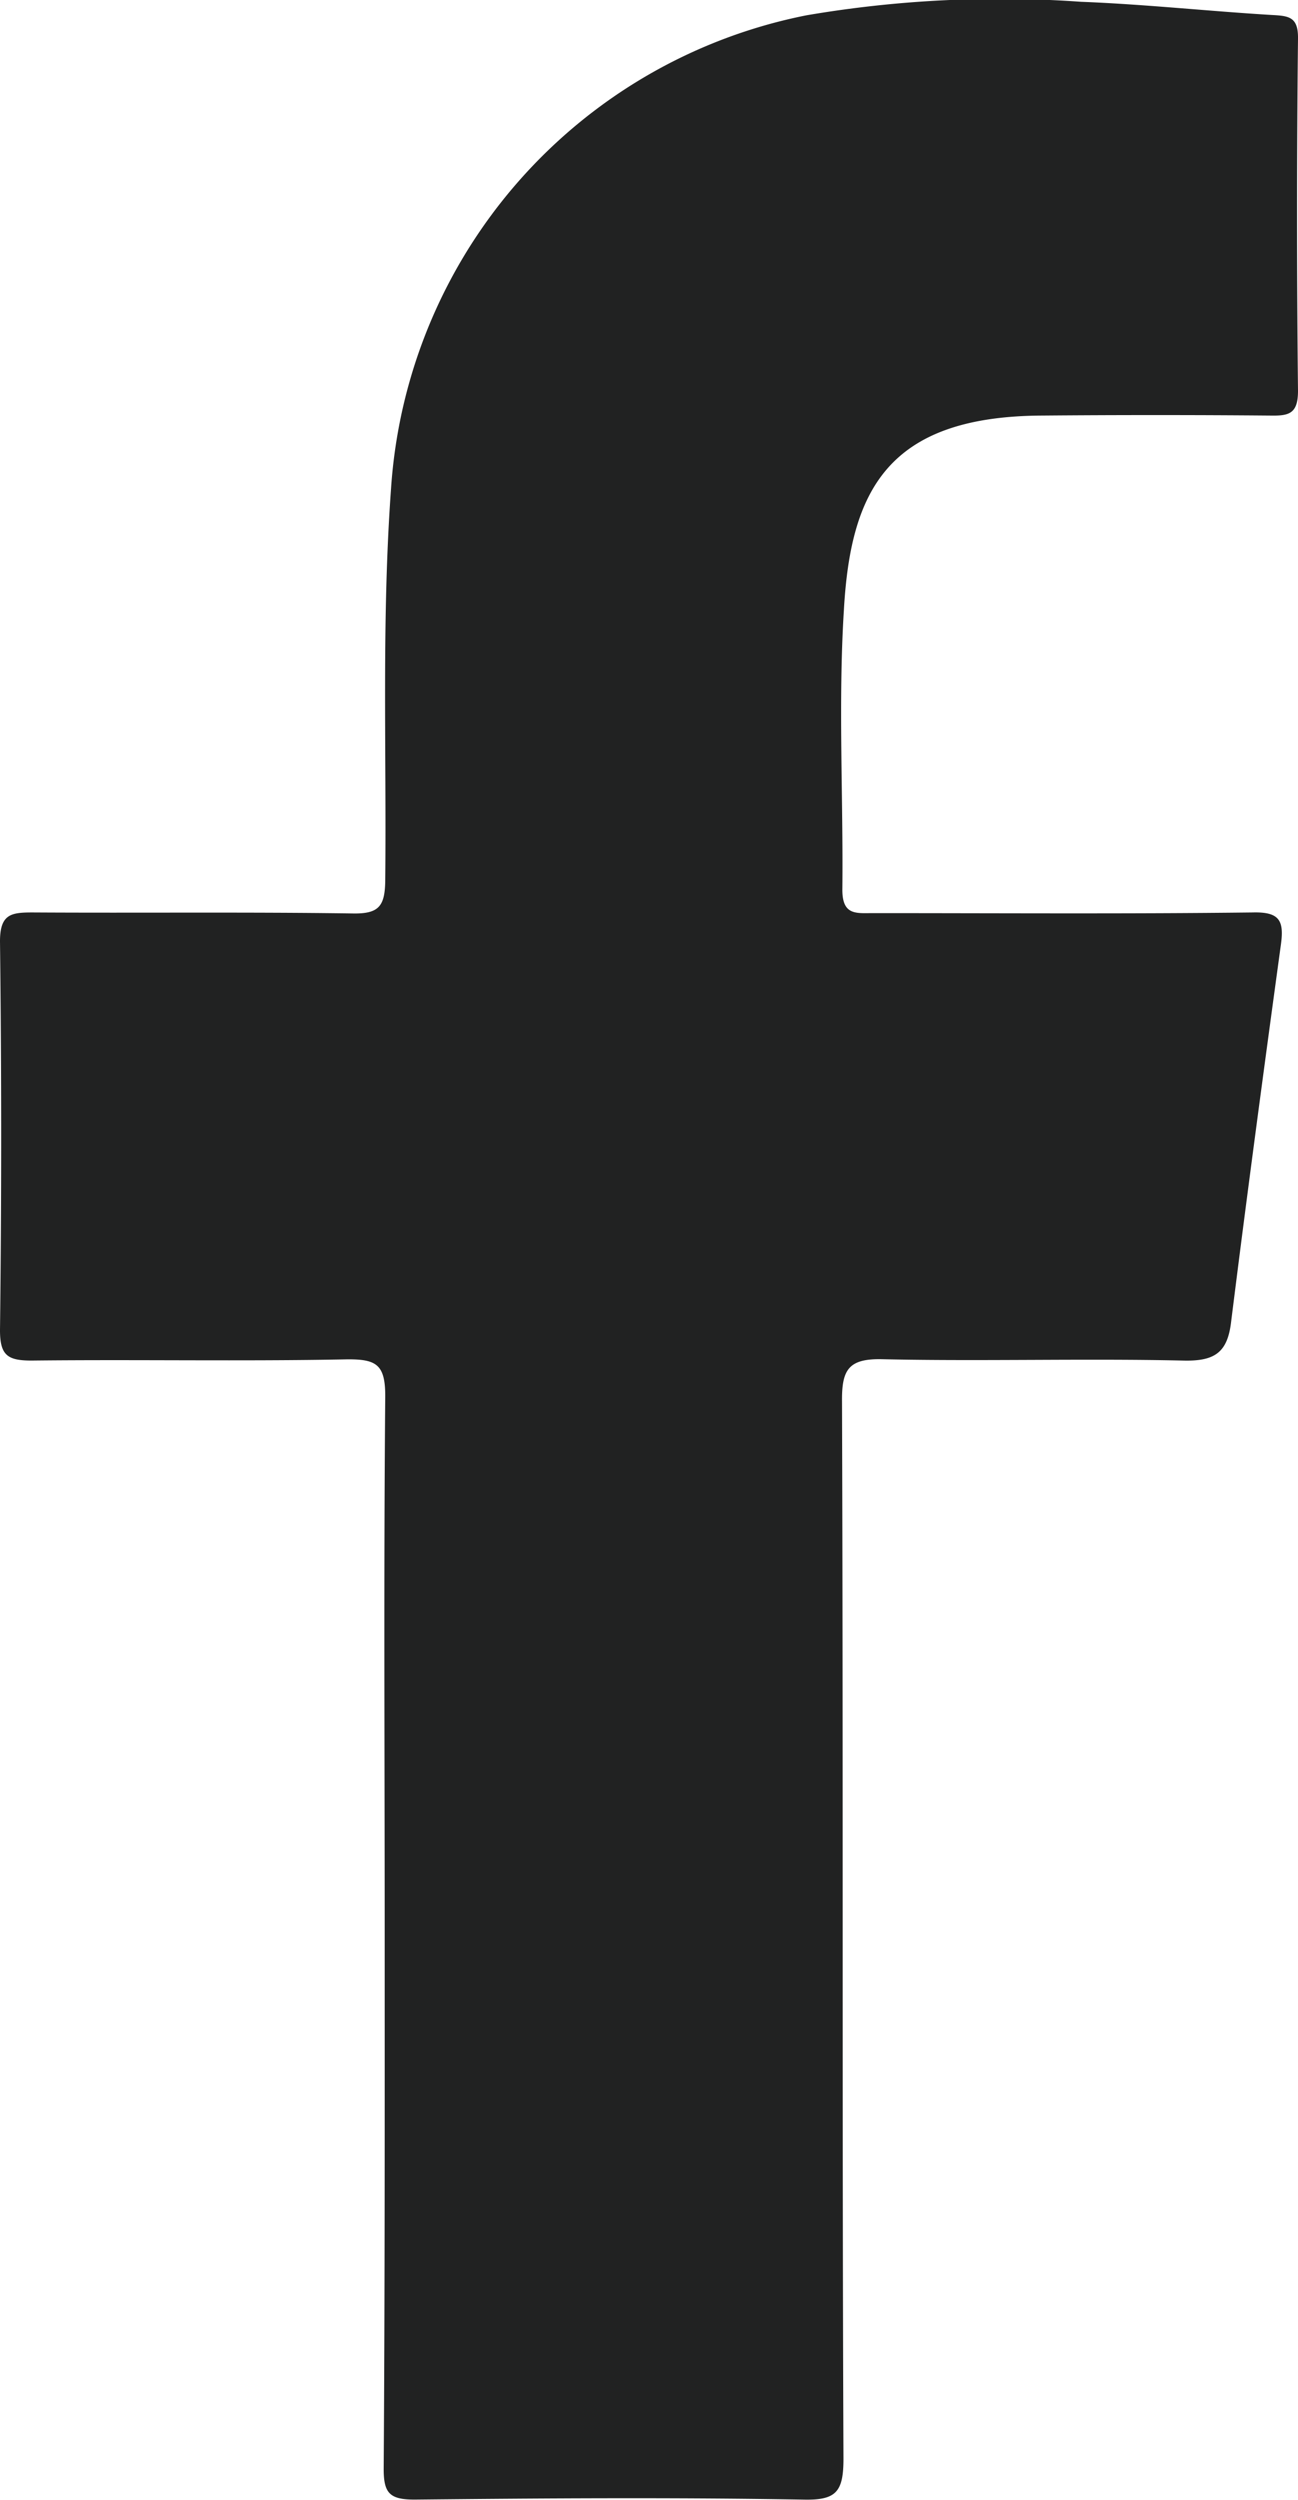 <svg xmlns="http://www.w3.org/2000/svg" width="11.614" height="22.355" viewBox="0 0 11.614 22.355">
  <path id="パス_1" data-name="パス 1" d="M465.041,2940.7c0-1.59-.009-3.174.005-4.761,0-.28-.08-.328-.336-.327-.942.019-1.887,0-2.829.011-.216,0-.282-.048-.282-.272.014-1.161.014-2.314,0-3.477,0-.244.1-.258.291-.258.954.006,1.909-.005,2.862.009.238.005.291-.065.294-.294.012-1.166-.033-2.336.052-3.507a4.627,4.627,0,0,1,3.716-4.23,10.291,10.291,0,0,1,2.458-.121c.57.022,1.139.084,1.708.118.152.008.236.017.233.212q-.017,1.571,0,3.149c0,.21-.085.224-.253.221q-1.021-.009-2.041,0c-1.387.008-1.709.684-1.769,1.735-.052.833-.005,1.672-.014,2.506,0,.23.126.208.272.208,1.134,0,2.266.008,3.4-.006.236-.006.281.07.253.28-.154,1.125-.306,2.257-.447,3.385-.033.274-.15.35-.434.342-.9-.02-1.791.008-2.683-.012-.308-.008-.367.095-.364.379.011,3.153,0,6.3.013,9.453,0,.3-.067.373-.366.365-1.158-.02-2.314-.012-3.471,0-.224,0-.278-.057-.277-.279C465.043,2943.925,465.041,2942.315,465.041,2940.7Z" transform="translate(-461.599 -2923.457)" fill="#212222" fill-rule="evenodd"/>
</svg>
